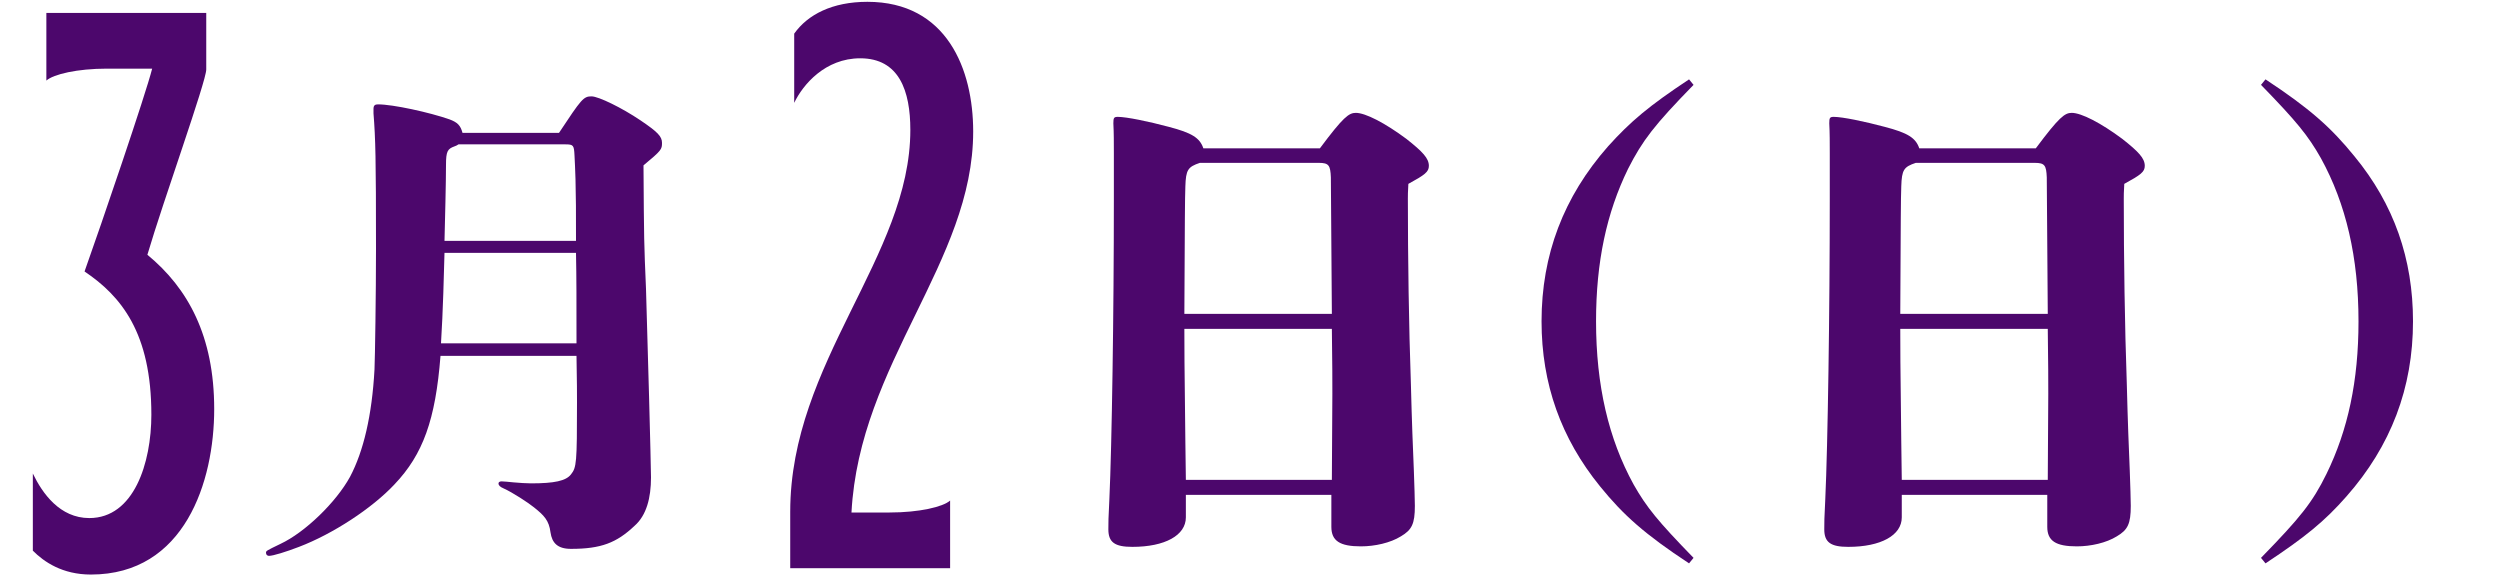 <svg width="220" height="51" viewBox="0 0 220 51" fill="none" xmlns="http://www.w3.org/2000/svg">
<path d="M7.44 23.89C8.91 19.76 12.83 8.28 13.39 6.04H9.4C6.81 6.04 4.71 6.53 4.08 7.09V1.14H18.15V6.11C18.15 7.16 14.37 17.66 12.97 22.42C16.54 25.36 18.85 29.56 18.85 36C18.85 42.37 16.26 50.56 8 50.56C5.48 50.56 3.87 49.44 2.89 48.46V41.67C3.73 43.42 5.27 45.59 7.86 45.59C11.78 45.59 13.32 40.76 13.32 36.49C13.32 29.28 10.66 26.06 7.44 23.89Z" fill="#4C076C"/>
<path d="M40.7 11.692H49.192C51.172 8.7 51.348 8.48 52.052 8.48C52.668 8.48 54.736 9.492 56.364 10.592C57.86 11.604 58.256 12 58.256 12.572C58.256 13.144 58.212 13.232 56.628 14.552C56.672 21.284 56.672 21.284 56.848 25.42C56.98 29.556 57.288 41.04 57.288 42.008C57.288 43.812 56.892 45.352 55.836 46.276C54.252 47.772 52.888 48.3 50.248 48.3C49.06 48.3 48.576 47.772 48.444 46.848C48.312 45.792 47.872 45.352 46.992 44.648C46.508 44.252 45.1 43.328 44.308 42.976C44 42.844 43.868 42.712 43.868 42.536C43.868 42.448 43.956 42.36 44.132 42.36C44.308 42.36 44.748 42.404 45.188 42.448C45.628 42.492 46.376 42.536 46.728 42.536C48.796 42.536 49.808 42.316 50.248 41.744C50.732 41.128 50.776 40.776 50.776 35.408C50.776 34.44 50.776 33.912 50.732 31.316H38.764C38.324 36.948 37.224 39.984 34.716 42.624C32.736 44.736 29.304 46.98 26.312 48.124C25.168 48.564 24.024 48.916 23.672 48.916C23.54 48.916 23.408 48.828 23.408 48.652C23.408 48.476 23.408 48.476 24.684 47.86C26.84 46.848 29.568 44.208 30.8 41.964C31.988 39.72 32.736 36.552 32.956 32.504C33 31.536 33.088 25.86 33.088 21.9C33.088 13.892 33.044 12.22 32.868 9.976V9.58C32.868 9.272 33 9.184 33.264 9.184C34.584 9.184 37.796 9.888 39.556 10.504C40.26 10.768 40.524 11.032 40.7 11.692ZM38.808 30.216H50.732C50.732 26.344 50.732 24.54 50.688 22.252H39.116C39.072 23.88 38.984 27.444 38.808 30.216ZM39.116 21.196H50.688C50.688 18.028 50.688 17.896 50.644 15.784C50.6 14.64 50.6 14.42 50.556 13.672C50.512 12.792 50.468 12.704 49.764 12.704H40.348C40.216 12.792 40.128 12.836 39.996 12.88C39.38 13.1 39.248 13.32 39.248 14.508C39.248 15.96 39.16 19.48 39.116 21.196Z" fill="#4C076C"/>
<path d="M85.64 11.57C85.64 23.05 75.63 31.94 74.93 45.1H78.29C80.88 45.1 82.98 44.61 83.61 44.05V50H69.54V45.03C69.54 31.87 80.11 22.56 80.11 11.43C80.11 8 79.13 5.13 75.7 5.13C72.62 5.13 70.66 7.44 69.89 9.05V2.96C71.08 1.28 73.25 0.16 76.33 0.16C83.33 0.16 85.64 6.11 85.64 11.57Z" fill="#4C076C"/>
<path d="M105.896 13.056H116.148C118.216 10.284 118.7 9.932 119.316 9.932C120.152 9.932 121.868 10.812 123.76 12.22C125.212 13.364 125.74 13.936 125.74 14.596C125.74 15.124 125.388 15.388 123.936 16.18C123.892 16.84 123.892 17.28 123.892 17.456C123.892 22.692 123.98 28.808 124.156 33.692C124.2 35.716 124.244 36.596 124.288 38.092C124.332 39.324 124.332 39.324 124.42 41.436C124.464 42.712 124.508 43.988 124.508 44.516C124.508 46.1 124.244 46.628 123.276 47.2C122.352 47.772 120.988 48.08 119.756 48.08C117.908 48.08 117.16 47.596 117.16 46.364V43.548H104.356V45.528C104.356 47.112 102.508 48.124 99.648 48.124C98.108 48.124 97.536 47.728 97.536 46.584C97.536 46.012 97.536 45.572 97.624 43.944C97.844 39.192 98.02 27.4 98.02 17.544V13.54C98.02 12.616 98.02 11.692 97.976 10.856C97.976 10.372 98.02 10.284 98.372 10.284C99.12 10.284 101.056 10.68 102.86 11.164C104.884 11.692 105.588 12.132 105.896 13.056ZM117.204 27.62L117.116 15.608C117.072 14.552 116.94 14.332 116.06 14.332H105.588C104.532 14.684 104.356 14.948 104.312 16.4C104.268 17.588 104.268 19.216 104.224 27.62H117.204ZM117.204 42.228L117.248 34.66C117.248 33.296 117.248 32.328 117.204 28.94H104.224C104.224 31.14 104.224 31.14 104.312 38.884L104.356 42.228H117.204Z" fill="#4C076C"/>
<path d="M148.636 6.984L149.032 7.468C145.556 11.032 144.544 12.352 143.268 14.86C141.376 18.732 140.452 23.044 140.452 28.28C140.452 33.912 141.552 38.62 143.752 42.624C144.896 44.648 145.908 45.88 149.032 49.092L148.636 49.576C144.764 47.024 142.872 45.352 140.804 42.8C137.372 38.576 135.656 33.78 135.656 28.28C135.656 22.428 137.592 17.324 141.508 12.88C143.488 10.68 145.116 9.316 148.636 6.984Z" fill="#4C076C"/>
<path d="M168.896 13.056H179.148C181.216 10.284 181.7 9.932 182.316 9.932C183.152 9.932 184.868 10.812 186.76 12.22C188.212 13.364 188.74 13.936 188.74 14.596C188.74 15.124 188.388 15.388 186.936 16.18C186.892 16.84 186.892 17.28 186.892 17.456C186.892 22.692 186.98 28.808 187.156 33.692C187.2 35.716 187.244 36.596 187.288 38.092C187.332 39.324 187.332 39.324 187.42 41.436C187.464 42.712 187.508 43.988 187.508 44.516C187.508 46.1 187.244 46.628 186.276 47.2C185.352 47.772 183.988 48.08 182.756 48.08C180.908 48.08 180.16 47.596 180.16 46.364V43.548H167.356V45.528C167.356 47.112 165.508 48.124 162.648 48.124C161.108 48.124 160.536 47.728 160.536 46.584C160.536 46.012 160.536 45.572 160.624 43.944C160.844 39.192 161.02 27.4 161.02 17.544V13.54C161.02 12.616 161.02 11.692 160.976 10.856C160.976 10.372 161.02 10.284 161.372 10.284C162.12 10.284 164.056 10.68 165.86 11.164C167.884 11.692 168.588 12.132 168.896 13.056ZM180.204 27.62L180.116 15.608C180.072 14.552 179.94 14.332 179.06 14.332H168.588C167.532 14.684 167.356 14.948 167.312 16.4C167.268 17.588 167.268 19.216 167.224 27.62H180.204ZM180.204 42.228L180.248 34.66C180.248 33.296 180.248 32.328 180.204 28.94H167.224C167.224 31.14 167.224 31.14 167.312 38.884L167.356 42.228H180.204Z" fill="#4C076C"/>
<path d="M198.968 7.468L199.364 6.984C203.236 9.536 205.128 11.208 207.196 13.76C210.672 17.984 212.344 22.78 212.344 28.28C212.344 34.132 210.408 39.236 206.492 43.68C204.556 45.88 202.884 47.244 199.364 49.576L198.968 49.092C202.444 45.528 203.5 44.208 204.732 41.7C206.624 37.828 207.548 33.516 207.548 28.28C207.548 22.648 206.448 17.94 204.248 13.936C203.104 11.912 202.092 10.68 198.968 7.468Z" fill="#4C076C"/>
</svg>

